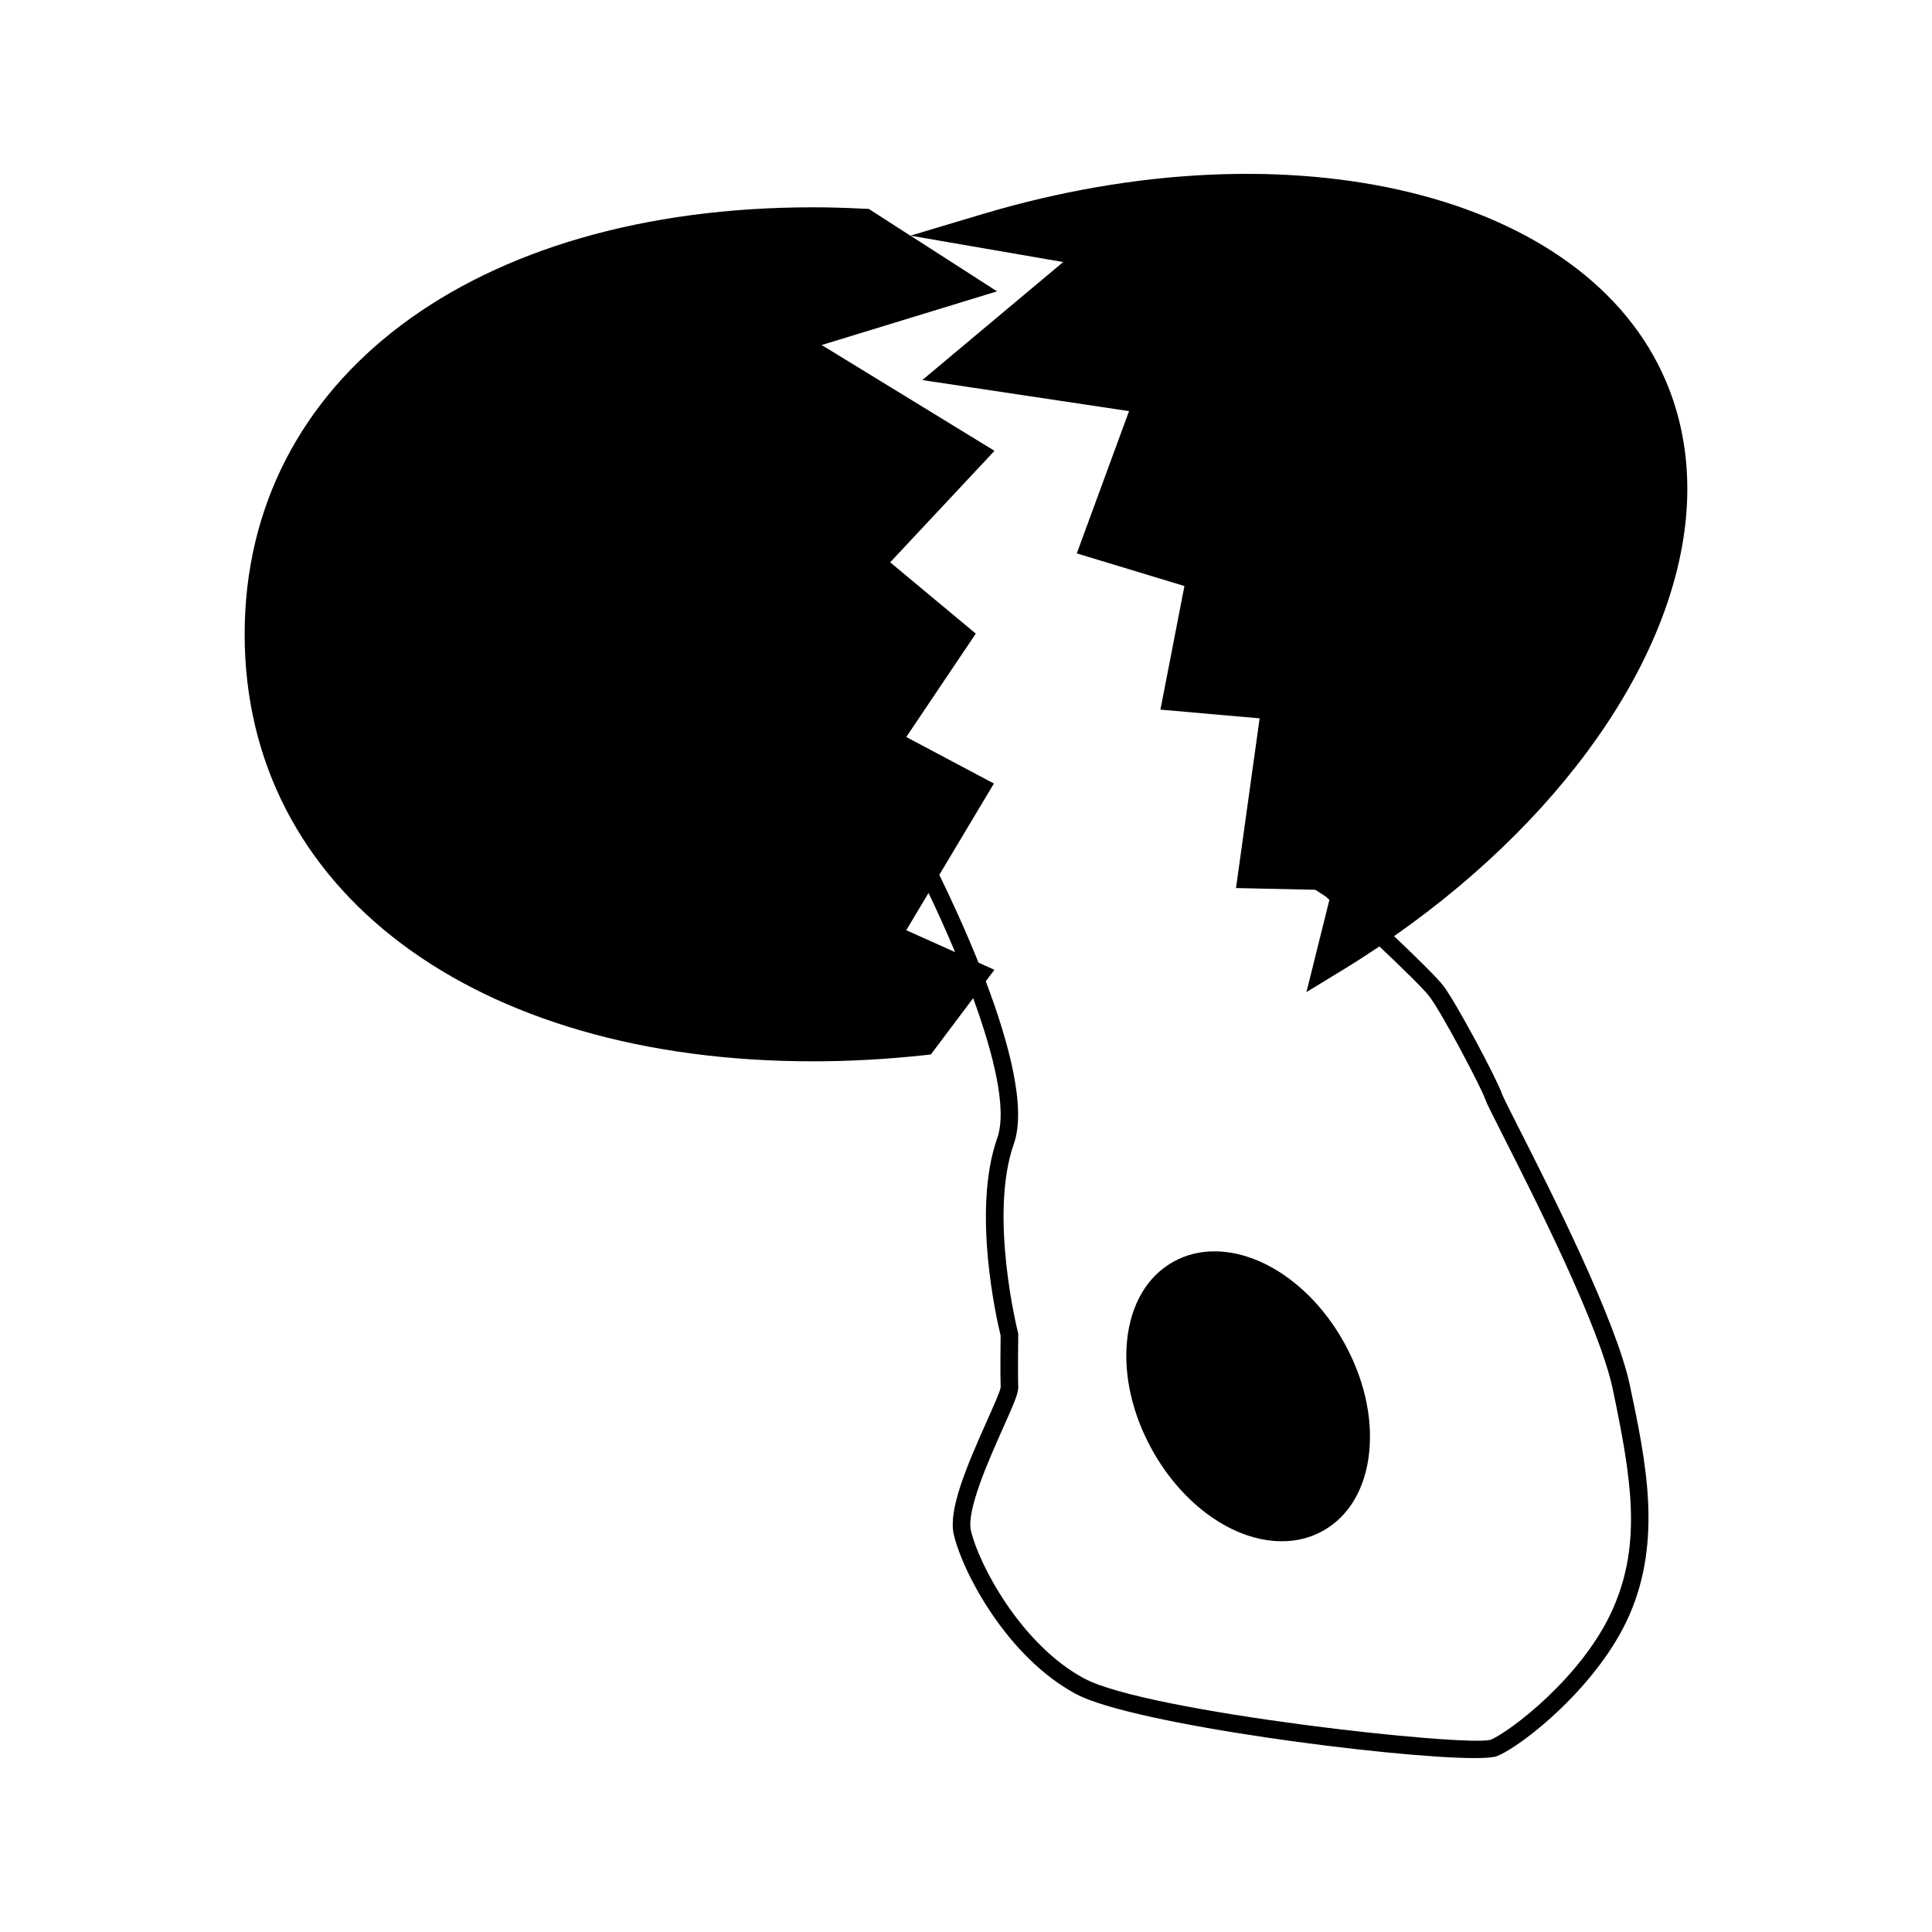 <?xml version="1.0" encoding="UTF-8"?>
<!-- Uploaded to: SVG Repo, www.svgrepo.com, Generator: SVG Repo Mixer Tools -->
<svg fill="#000000" width="800px" height="800px" version="1.1" viewBox="144 144 512 512" xmlns="http://www.w3.org/2000/svg">
 <g>
  <path d="m546.49 442.93c-2.144-4.246-4.172-8.25-4.414-8.949-1.301-3.894-12.012-23.984-15.496-28.633-1.621-2.156-7.289-7.711-13.141-13.258 47.621-33.312 77.719-78.598 77.719-118.53 0-10.051-1.891-19.613-5.617-28.418-21.102-49.895-99.039-68.969-181.28-44.371l-19.004 5.684-11.02-7.086-1.25-0.062c-5.144-0.25-9.453-0.367-13.551-0.367-90.078-0.004-150.6 45.473-150.6 113.16 0 67.684 60.52 113.16 150.6 113.16 9.59 0 19.422-0.539 29.23-1.594l2.016-0.219 11.215-14.926c5.41 14.824 9.07 29.477 6.387 37.07-6.859 19.43 0.027 48.828 0.891 52.34-0.02 1.777-0.117 10.57 0.012 13.707-0.105 1.02-1.969 5.184-3.617 8.859-5.684 12.711-10.277 23.742-8.812 30.125 2.273 9.941 14.121 32.562 32.441 42.332 15.102 8.062 84.152 16.957 105.63 16.957 2.949 0 5-0.168 5.898-0.531 6.785-2.719 26.906-18.699 35.074-37.359 8.75-20 4.375-40.773 0.141-60.859-3.633-17.277-21.066-51.703-29.453-68.234zm-162.32-52.414 5.902-9.883c2.242 4.695 4.676 10.055 7.039 15.691zm187.36 179.64c-7.988 18.262-27.664 32.953-32.496 34.891-6.445 1.961-90.91-7.277-107.64-16.199-16.781-8.949-28.055-30.324-30.094-39.254-1.227-5.375 4.879-19.02 8.527-27.176 3.023-6.758 4.074-9.27 4.019-10.859-0.137-3.394 0-13.762 0-13.871l0.004-0.309-0.086-0.297c-0.078-0.309-7.766-31.004-1.086-49.941 3.375-9.547-1.324-26.949-7.438-43.09l2.293-3.043-4.219-1.895c-3.637-9.059-7.516-17.387-10.387-23.266l14.469-24.203-23.223-12.328 18.422-27.398-22.688-18.898 27.648-29.543-45.801-28.039 46.477-14.227-22.965-14.762 40.492 6.996-37.34 31.277 54.789 8.234-13.844 37.703 28.523 8.648-6.359 32.754 26.289 2.309-6.262 44.977 21.039 0.461 2.777 1.82c0.285 0.25 0.609 0.555 0.934 0.852l-6.082 24.441 9.699-5.918c3.285-2.004 6.488-4.074 9.637-6.188 6.078 5.758 11.836 11.367 13.293 13.312 3.363 4.481 13.766 24.188 14.805 27.316 0.316 0.938 1.66 3.609 4.688 9.578 8.285 16.359 25.535 50.406 29.047 67.09 4.996 23.809 7.715 40.707 0.137 58.043z"/>
  <path d="m465.83 475.62c-3.914 0-7.551 0.918-10.816 2.723-6.953 3.84-11.324 11.25-12.324 20.84-0.961 9.285 1.387 19.566 6.586 28.969 8.176 14.762 21.691 24.297 34.441 24.297 3.914 0 7.551-0.918 10.816-2.723 6.953-3.848 11.32-11.25 12.316-20.84 0.965-9.285-1.379-19.57-6.586-28.969-8.164-14.754-21.684-24.297-34.434-24.297z"/>
 </g>
</svg>
